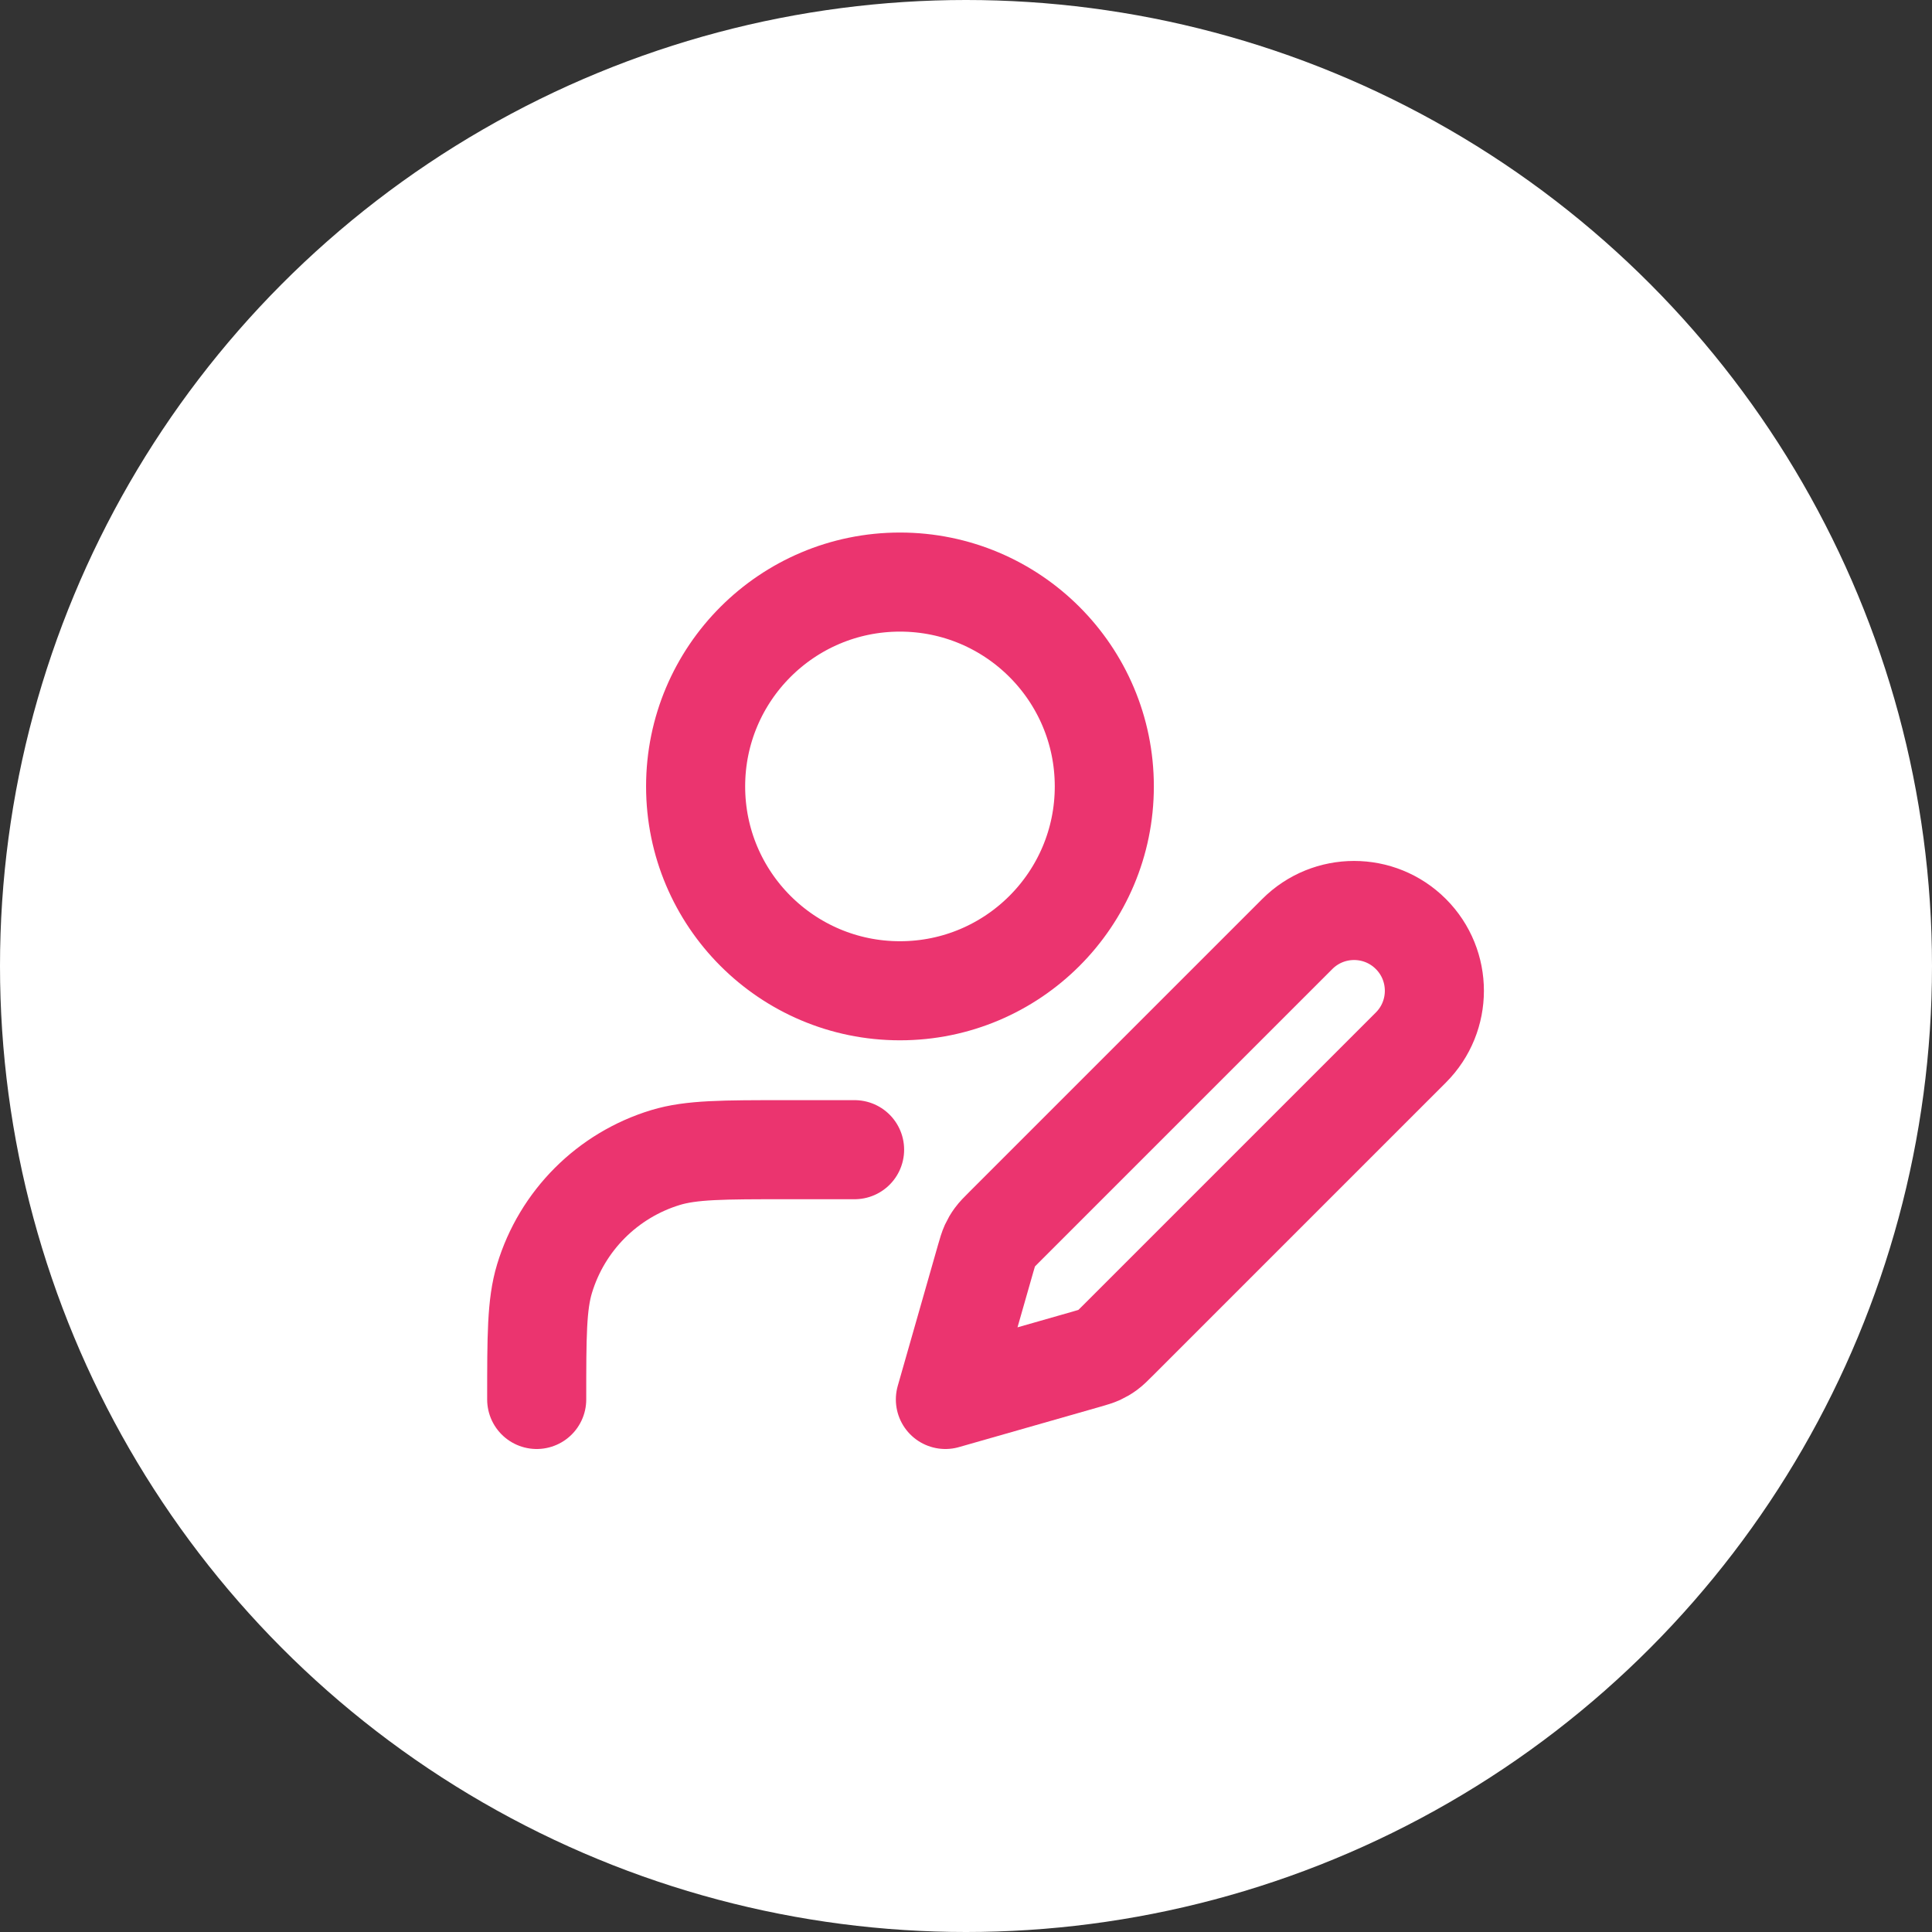 <?xml version="1.0" encoding="UTF-8"?> <svg xmlns="http://www.w3.org/2000/svg" width="39" height="39" viewBox="0 0 39 39" fill="none"><rect x="0" y="0" width="39" height="39" fill="#333333" stroke="none"/> <circle cx="19.5" cy="19.5" r="19.5" fill="white"></circle> <path d="M17.251 23.208H15.876C14.596 23.208 13.957 23.208 13.436 23.366C12.264 23.722 11.347 24.639 10.992 25.811C10.834 26.331 10.834 26.971 10.834 28.25M22.292 15.875C22.292 18.153 20.445 20 18.167 20C15.889 20 14.042 18.153 14.042 15.875C14.042 13.597 15.889 11.75 18.167 11.75C20.445 11.75 22.292 13.597 22.292 15.875ZM19.084 28.25L21.927 27.438C22.063 27.399 22.131 27.379 22.195 27.35C22.251 27.324 22.305 27.293 22.355 27.256C22.411 27.215 22.461 27.165 22.561 27.065L28.48 21.146C29.113 20.513 29.113 19.487 28.48 18.854C27.847 18.221 26.821 18.221 26.188 18.854L20.269 24.773C20.169 24.873 20.119 24.923 20.078 24.979C20.041 25.029 20.01 25.083 19.984 25.139C19.955 25.203 19.935 25.271 19.896 25.407L19.084 28.25Z" stroke="#EB346F" stroke-width="2" stroke-linecap="round" stroke-linejoin="round"></path> </svg> 